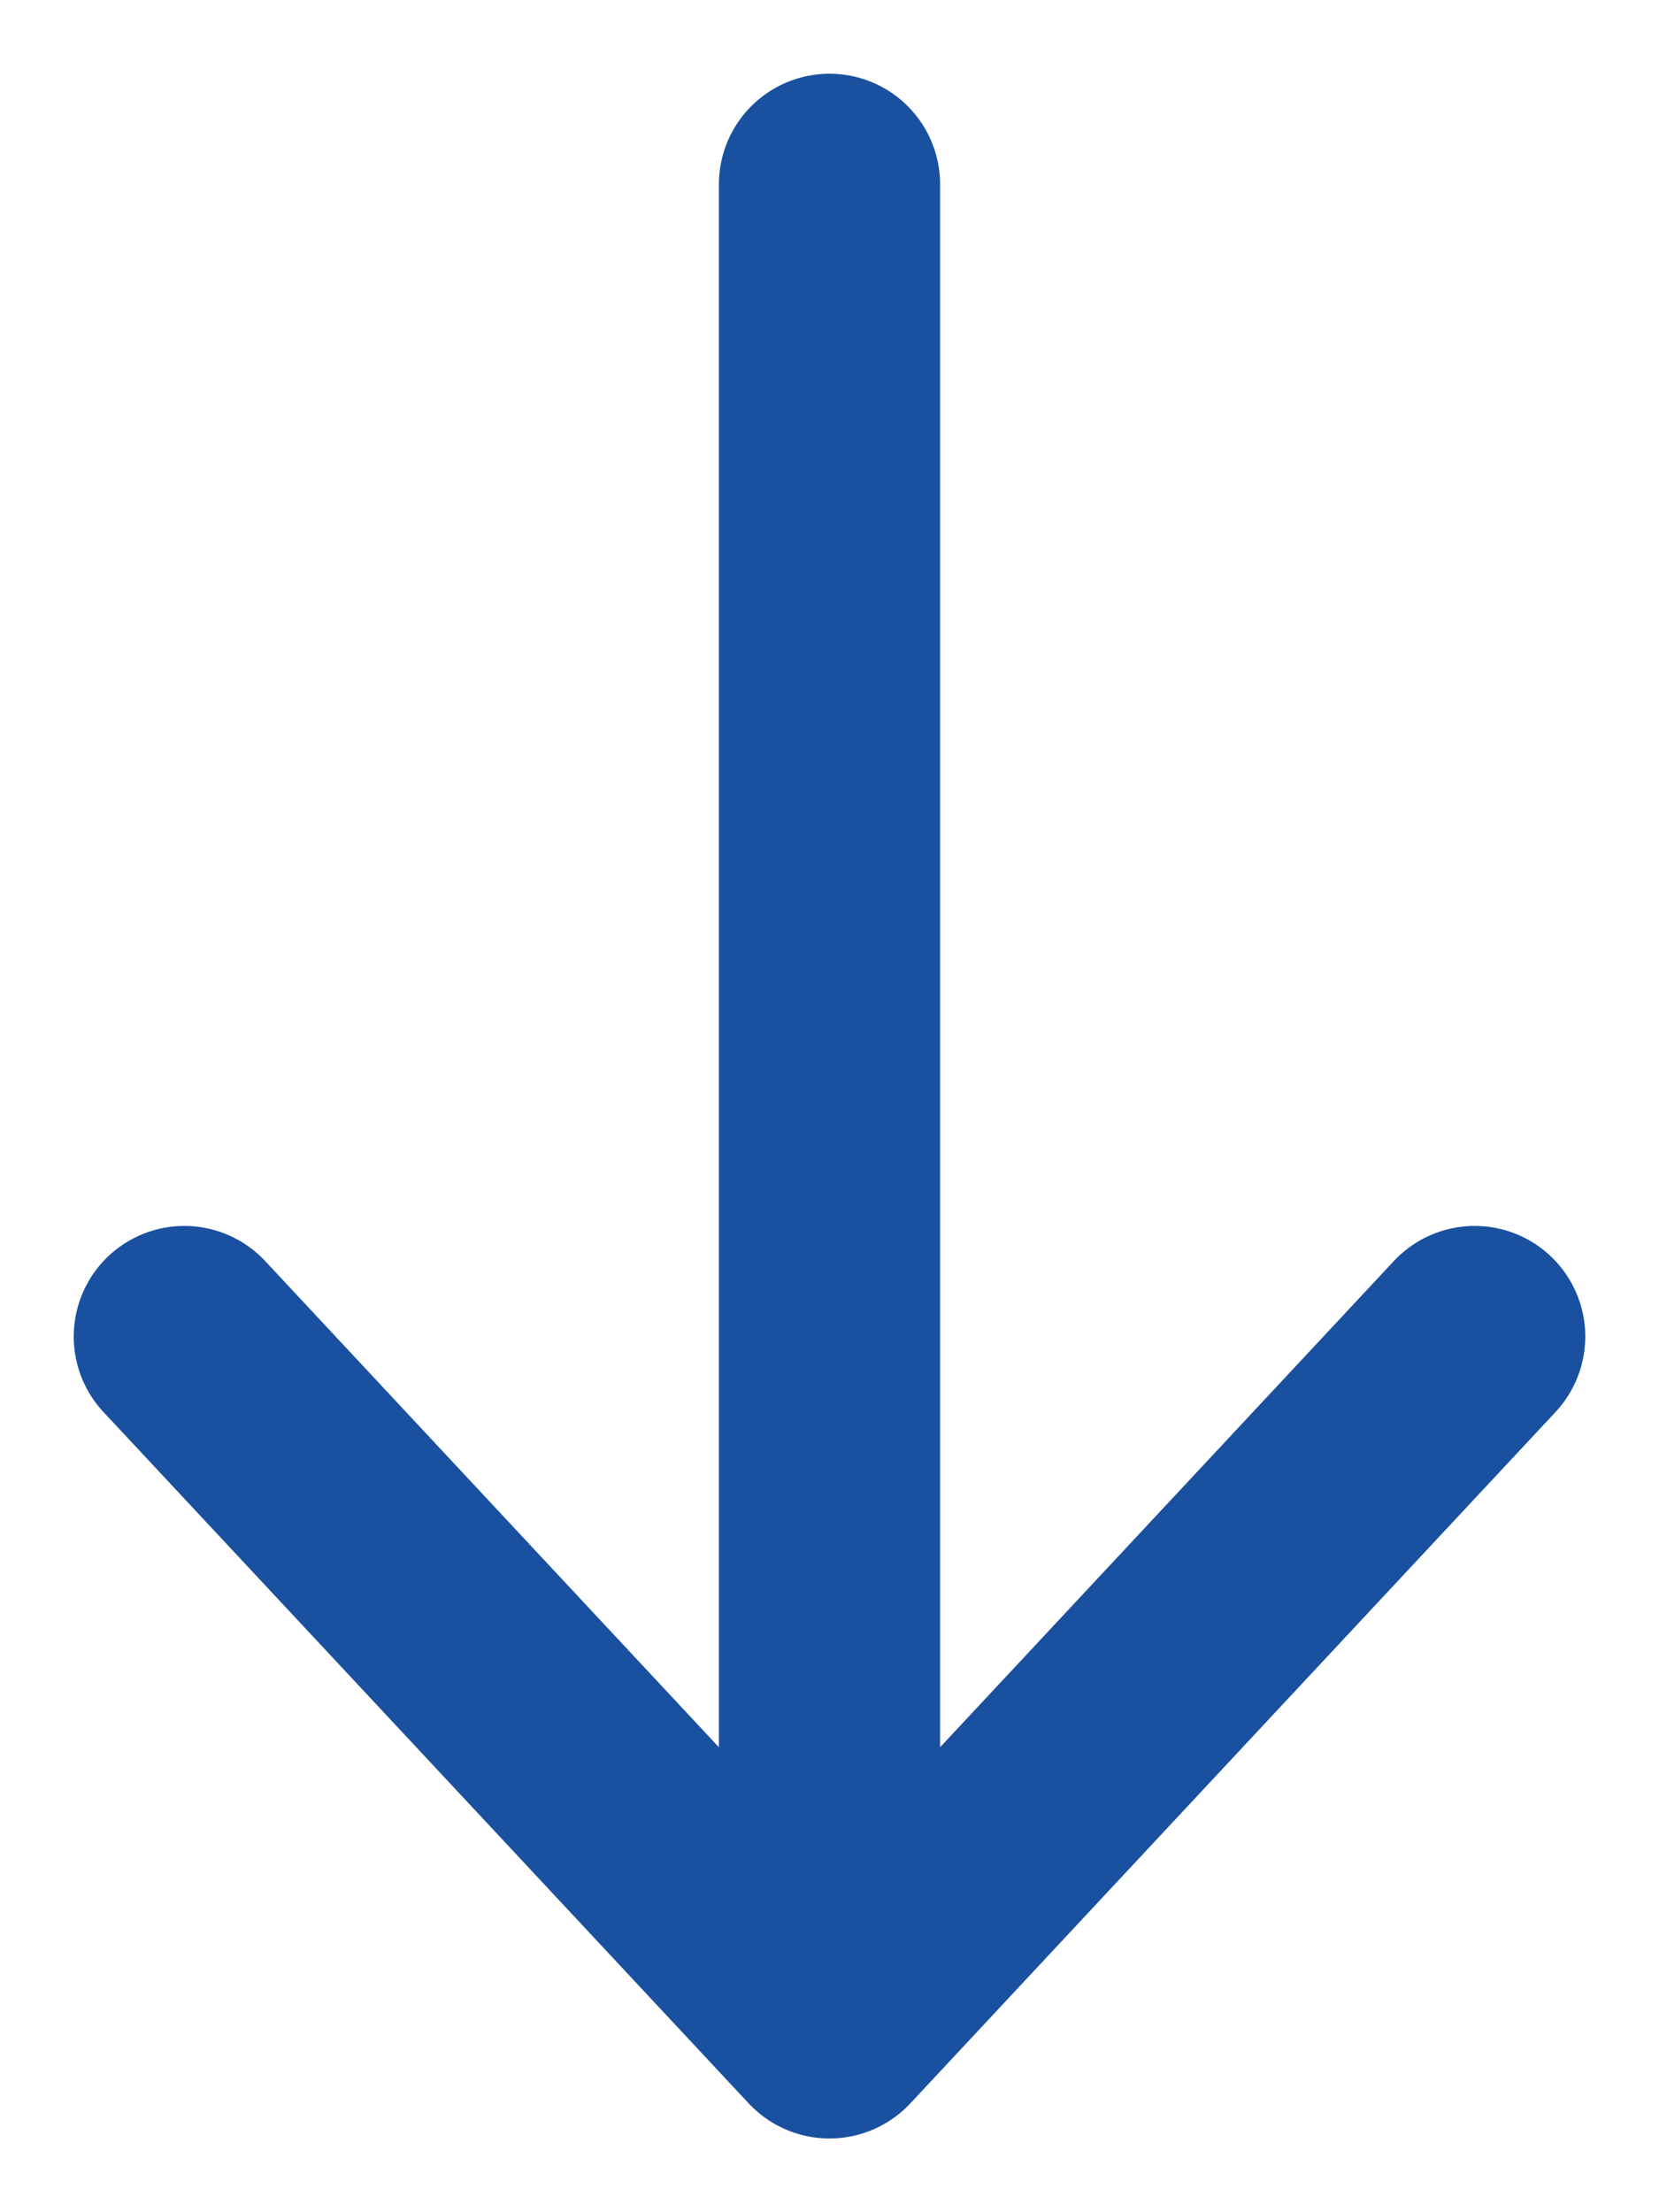 <svg width="9" height="12" viewBox="0 0 9 12" fill="none" xmlns="http://www.w3.org/2000/svg">
<path d="M4.5 1L4.5 11M4.5 11L8 7.25M4.5 11L1 7.25" stroke="#1950A0" stroke-width="1.2" stroke-linecap="round" stroke-linejoin="round"/>
</svg>
